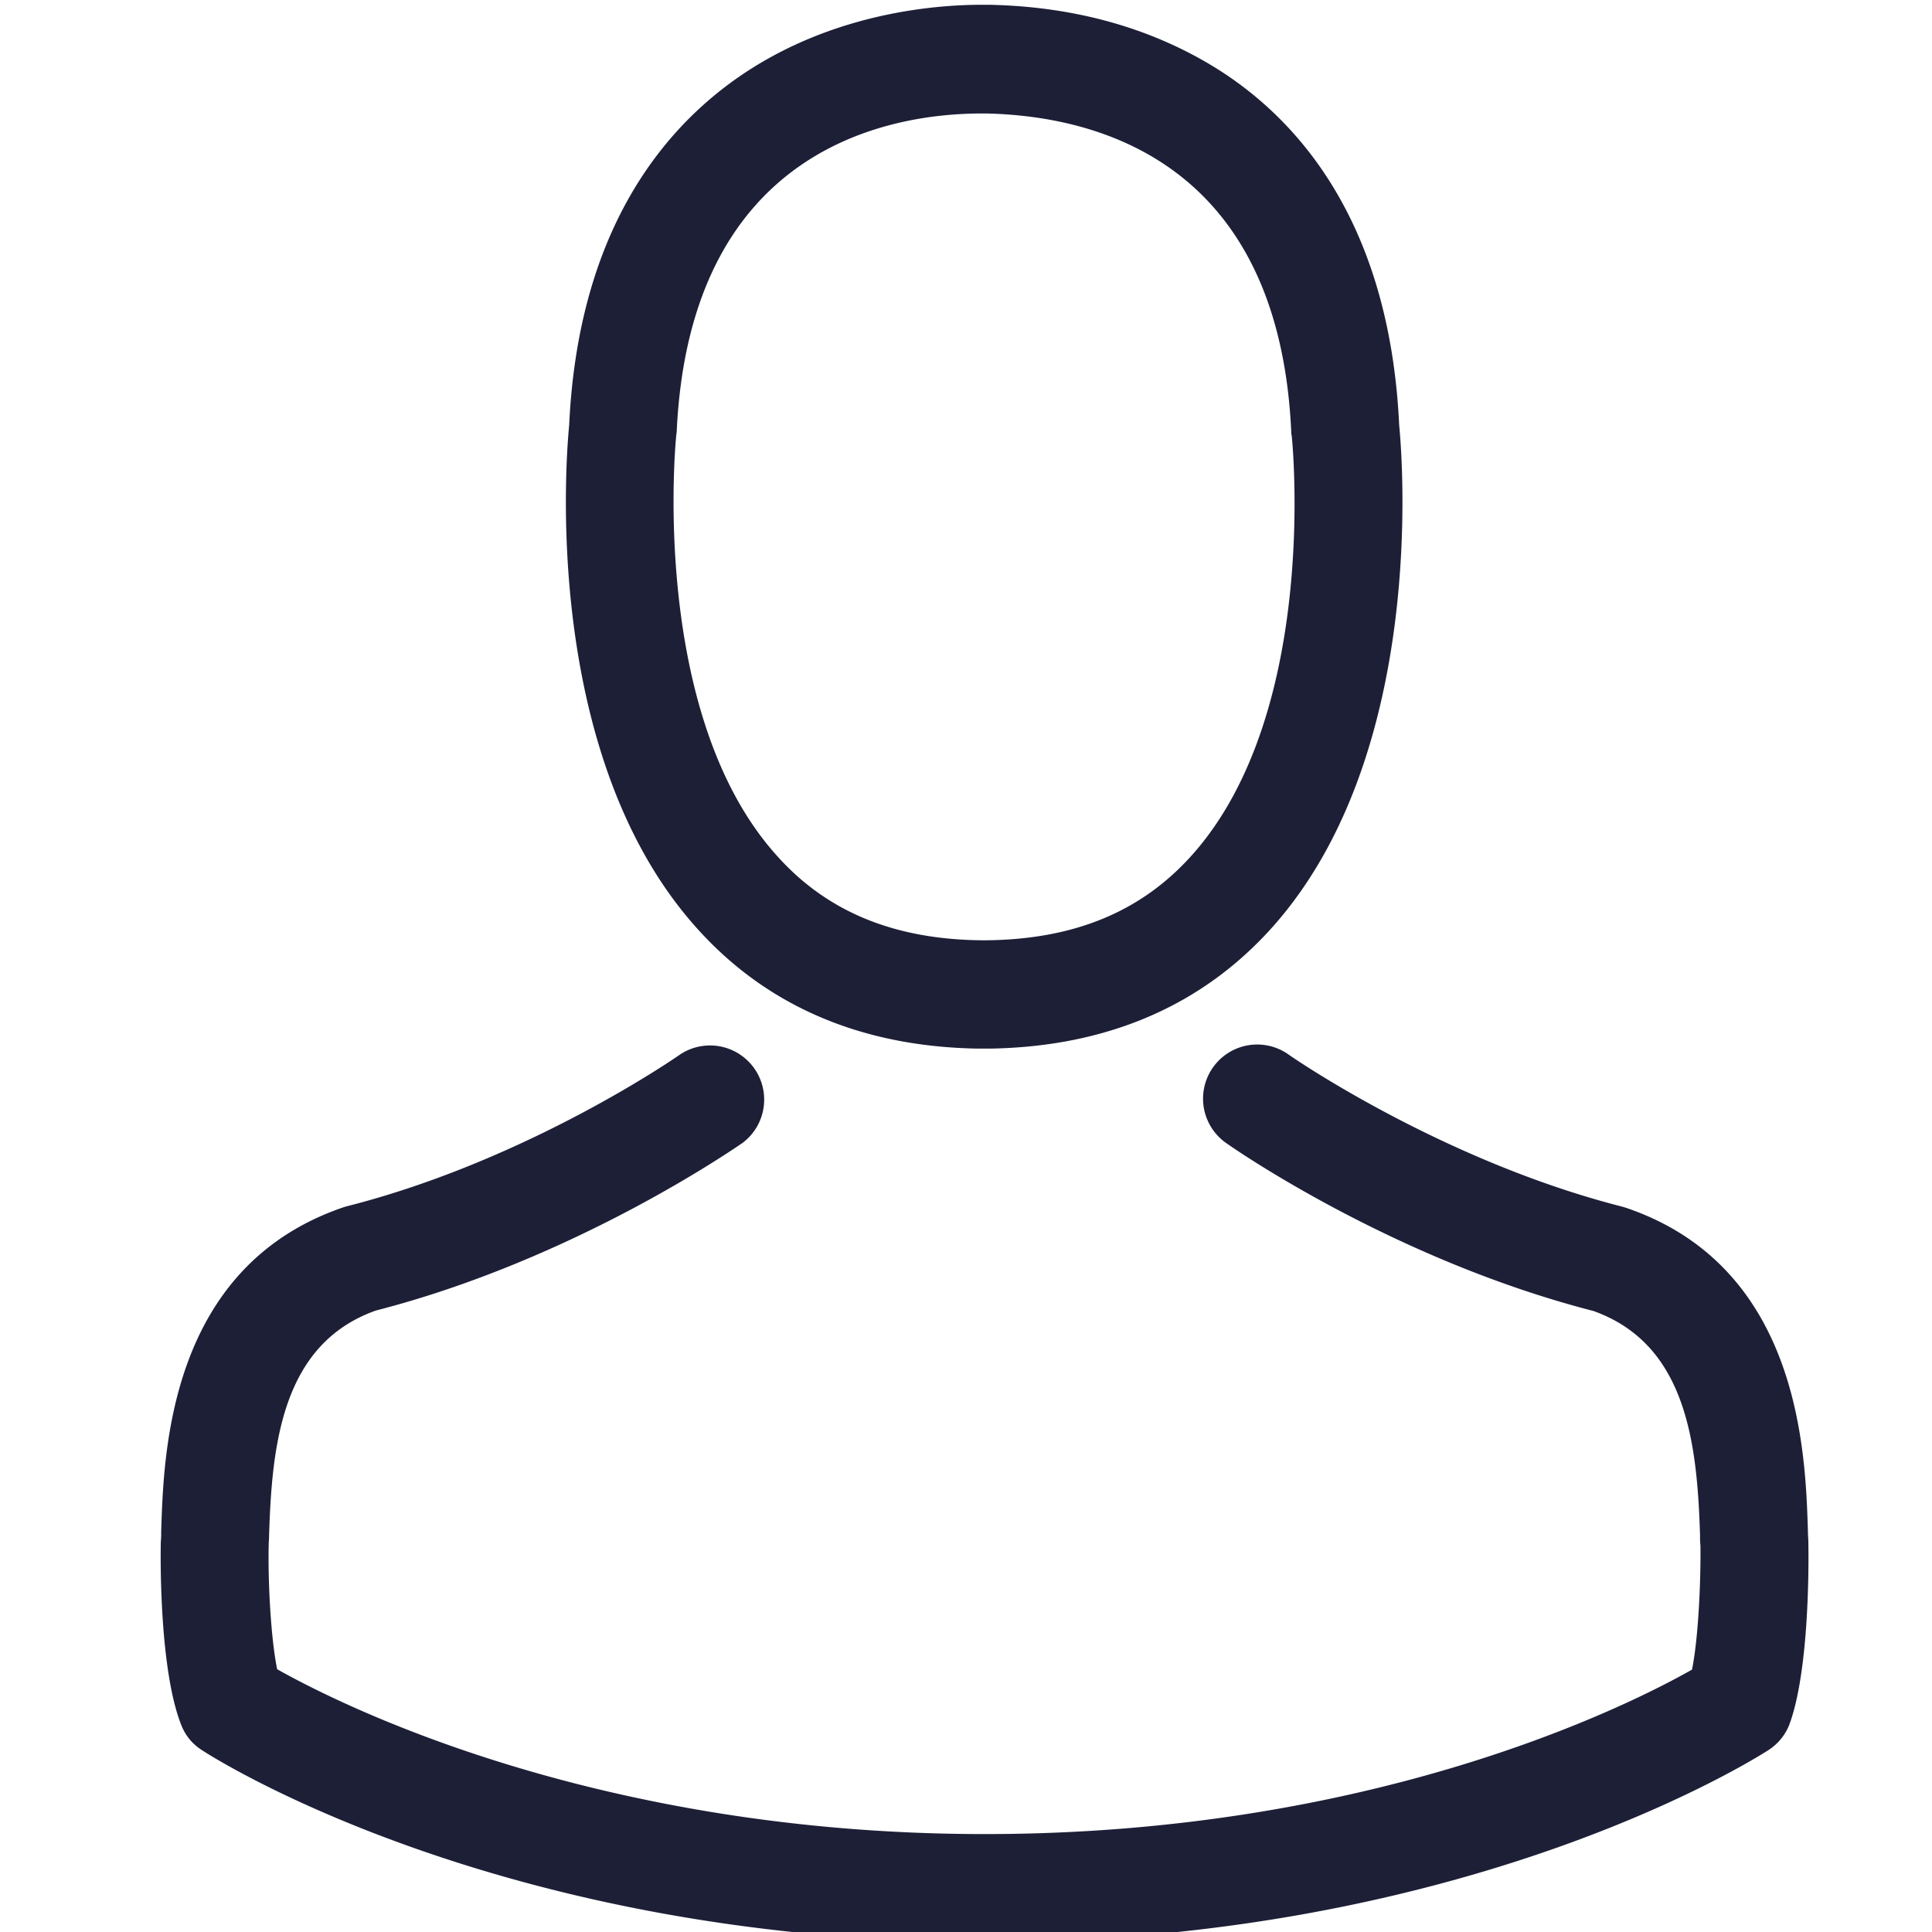<svg id="Capa_1" data-name="Capa 1" xmlns="http://www.w3.org/2000/svg" viewBox="0 0 481.6 481.6"><path d="M243.68,261.39h3.2c29.3-.5,53-10.8,70.5-30.5,38.5-43.4,32.1-117.8,31.4-124.9-2.5-53.3-27.7-78.8-48.5-90.7-15.5-8.9-33.6-13.7-53.8-14.1h-1.7c-11.1,0-32.9,1.8-53.8,13.7s-46.6,37.4-49.1,91.1c-.7,7.1-7.1,81.5,31.4,124.9C190.68,250.59,214.38,260.89,243.68,261.39Zm-75.1-152.9c0-.3.1-.6.1-.8,3.3-71.7,54.2-79.4,76-79.4h1.2c27,.6,72.9,11.6,76,79.4a2,2,0,0,0,.1.8c.1.7,7.1,68.7-24.7,104.5-12.6,14.2-29.4,21.2-51.5,21.4h-1c-22-.2-38.9-7.2-51.4-21.4C161.68,177.39,168.48,109.09,168.58,108.49Z" style="fill:#1d1f37"/><path d="M450.78,384.79v-.3c0-.8-.1-1.6-.1-2.5-.6-19.8-1.9-66.1-45.3-80.9l-1-.3c-45.1-11.5-82.6-37.5-83-37.8a13.5,13.5,0,1,0-15.5,22.1c1.7,1.2,41.5,28.9,91.3,41.7,23.3,8.3,25.9,33.2,26.6,56a20.08,20.08,0,0,0,.1,2.5c.1,9-.5,22.9-2.1,30.9-16.2,9.2-79.7,41-176.3,41-96.2,0-160.1-31.9-176.4-41.1-1.6-8-2.3-21.9-2.1-30.9,0-.8.1-1.6.1-2.5.7-22.8,3.3-47.7,26.6-56,49.8-12.8,89.6-40.6,91.3-41.7a13.5,13.5,0,0,0-15.5-22.1c-.4.3-37.7,26.3-83,37.8-.4.1-.7.2-1,.3-43.4,14.9-44.7,61.2-45.3,80.9a20.08,20.08,0,0,1-.1,2.5v.3c-.1,5.2-.2,31.9,5.1,45.3a12.83,12.83,0,0,0,5.2,6.3c3,2,74.9,47.8,195.2,47.8s192.2-45.9,195.2-47.8A13.38,13.38,0,0,0,446,430C451,416.69,450.88,390,450.78,384.79Z" style="fill:#1d1f37"/></svg>